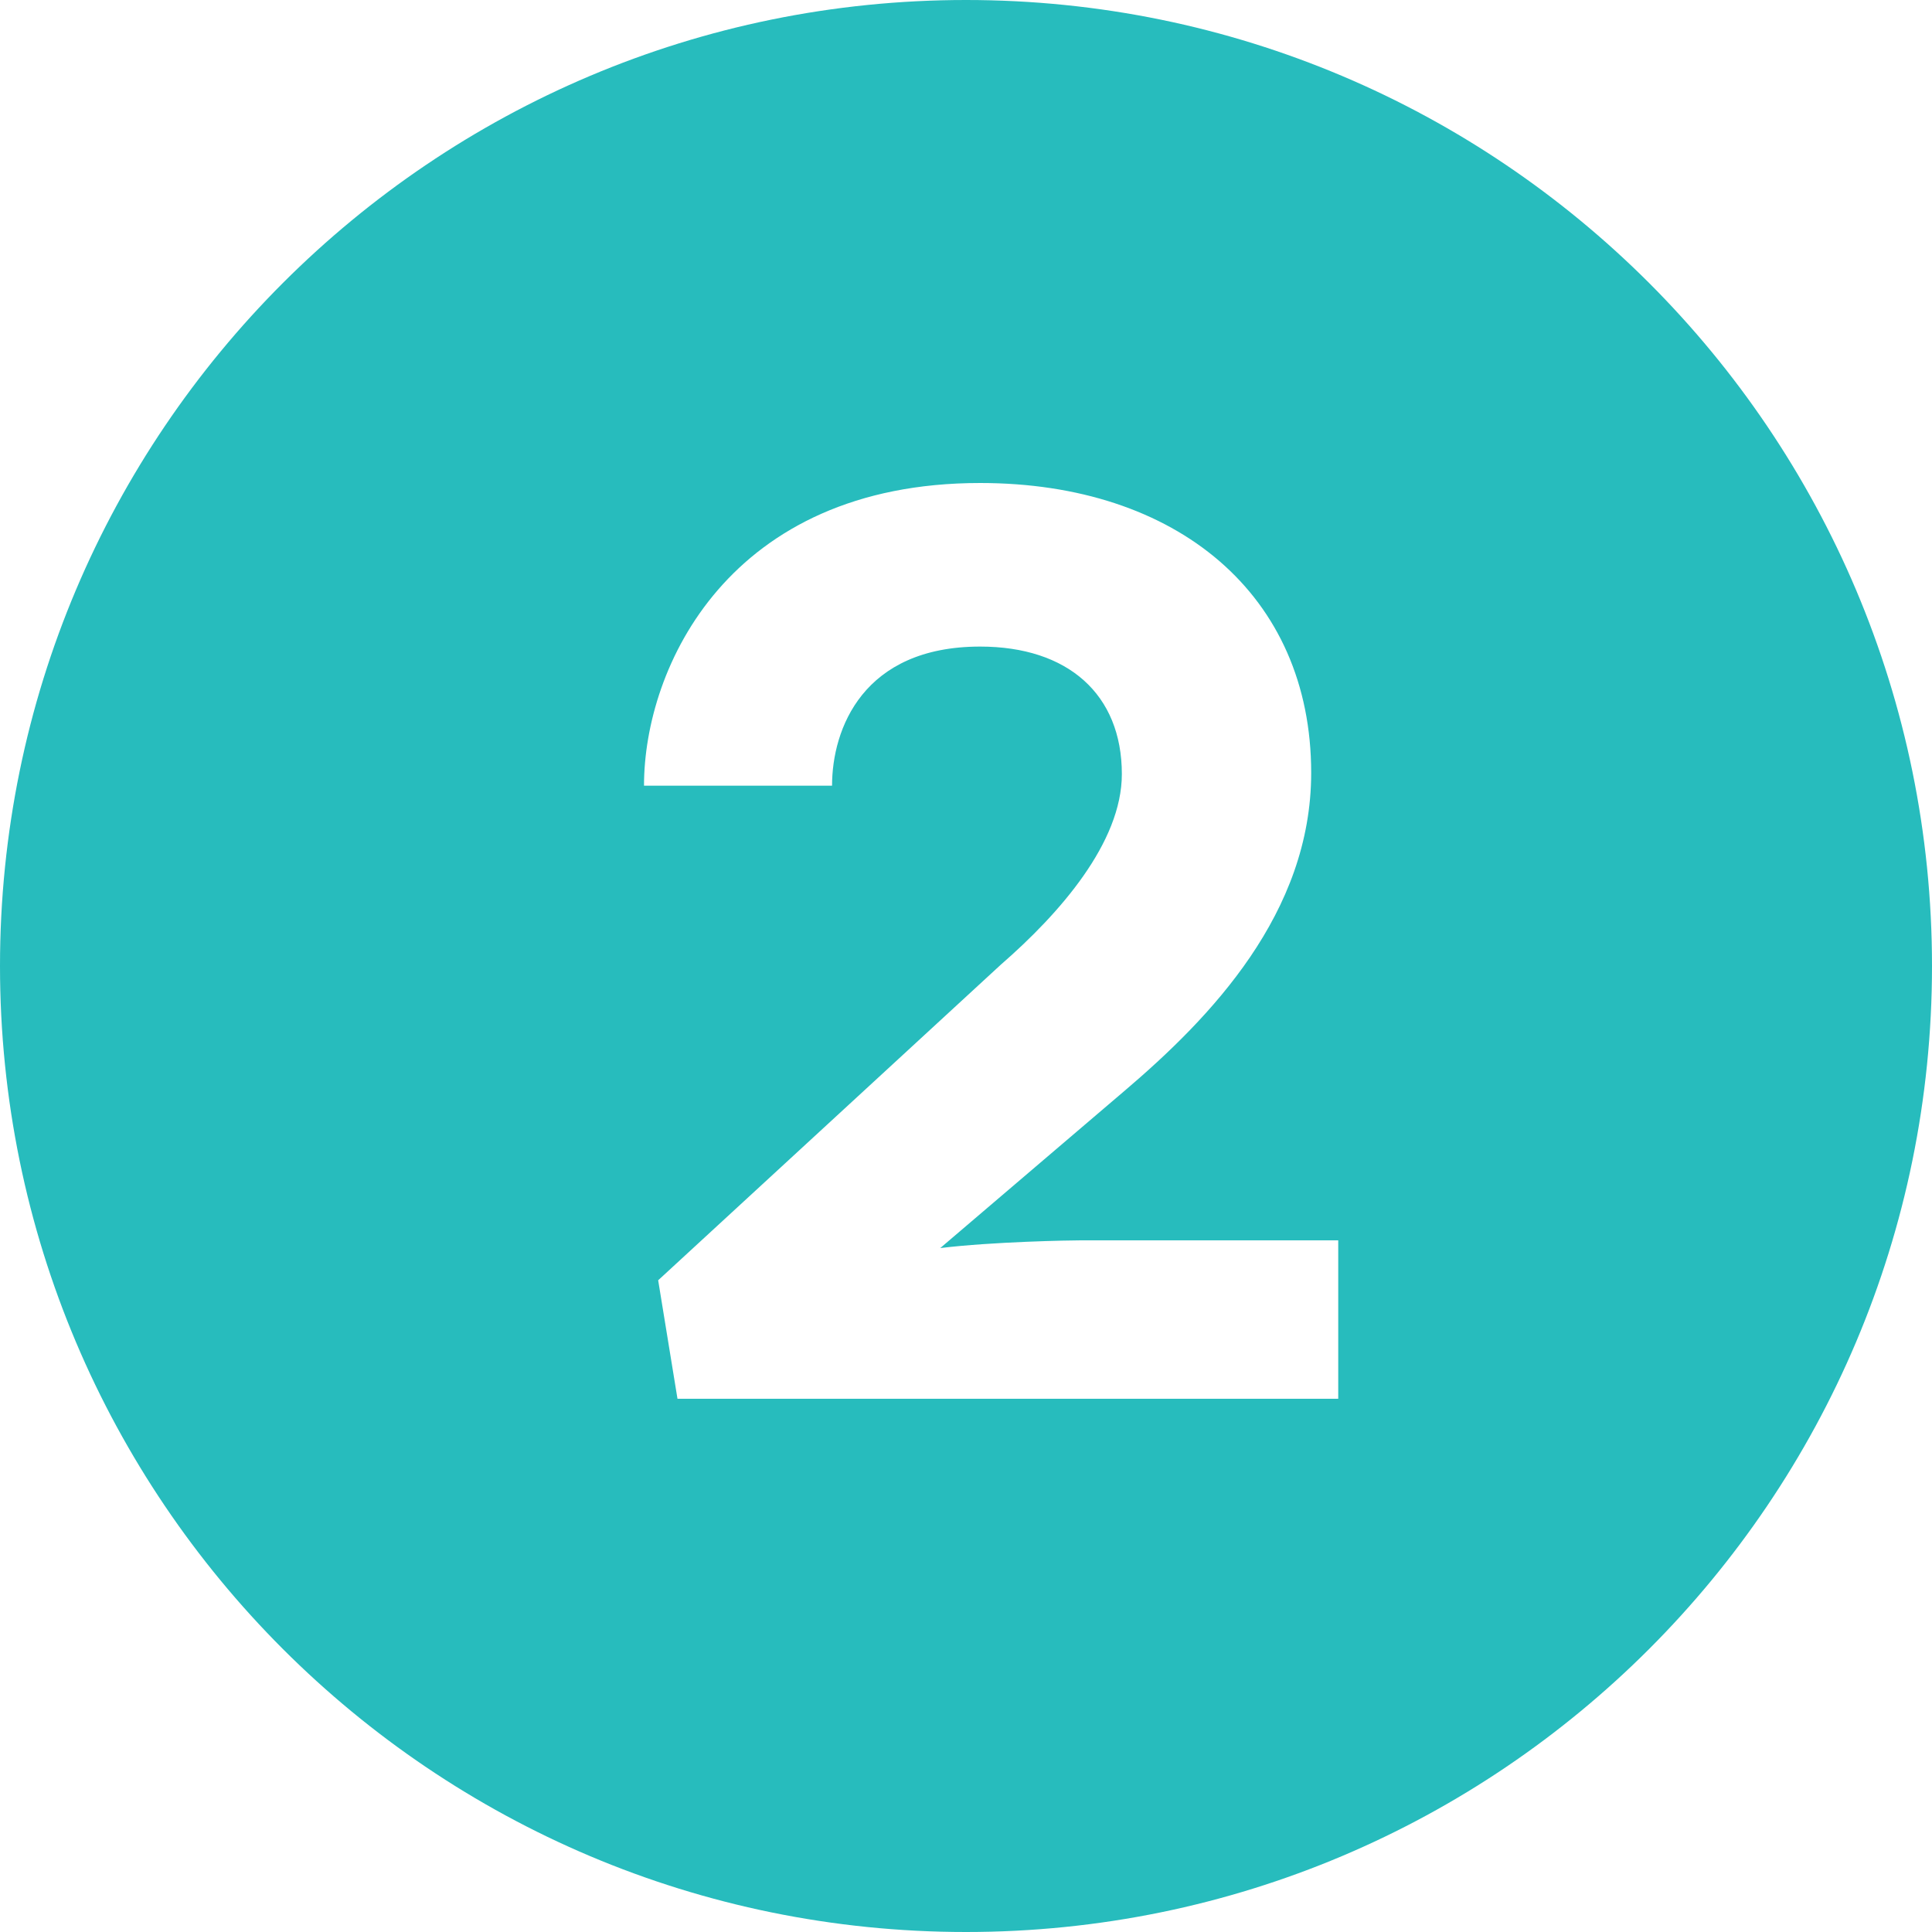 <svg height="36" viewBox="0 0 36 36" width="36" xmlns="http://www.w3.org/2000/svg"><path d="m18 36c-9.941 0-18-8.059-18-18s8.059-18 18-18 18 8.059 18 18-8.059 18-18 18zm2.952-15.672c1.608-1.368 3.48-3.312 3.48-5.928 0-3.312-2.496-5.4-6.168-5.4-4.68 0-6.264 3.432-6.264 5.64h3.504c0-1.056.576-2.592 2.76-2.592 1.632 0 2.64.888 2.64 2.376 0 1.272-1.152 2.592-2.256 3.552l-6.384 5.88.36 2.208h12.312v-2.952h-4.8c-.192 0-1.632.024-2.616.144z" fill="#27bcbd"/></svg>